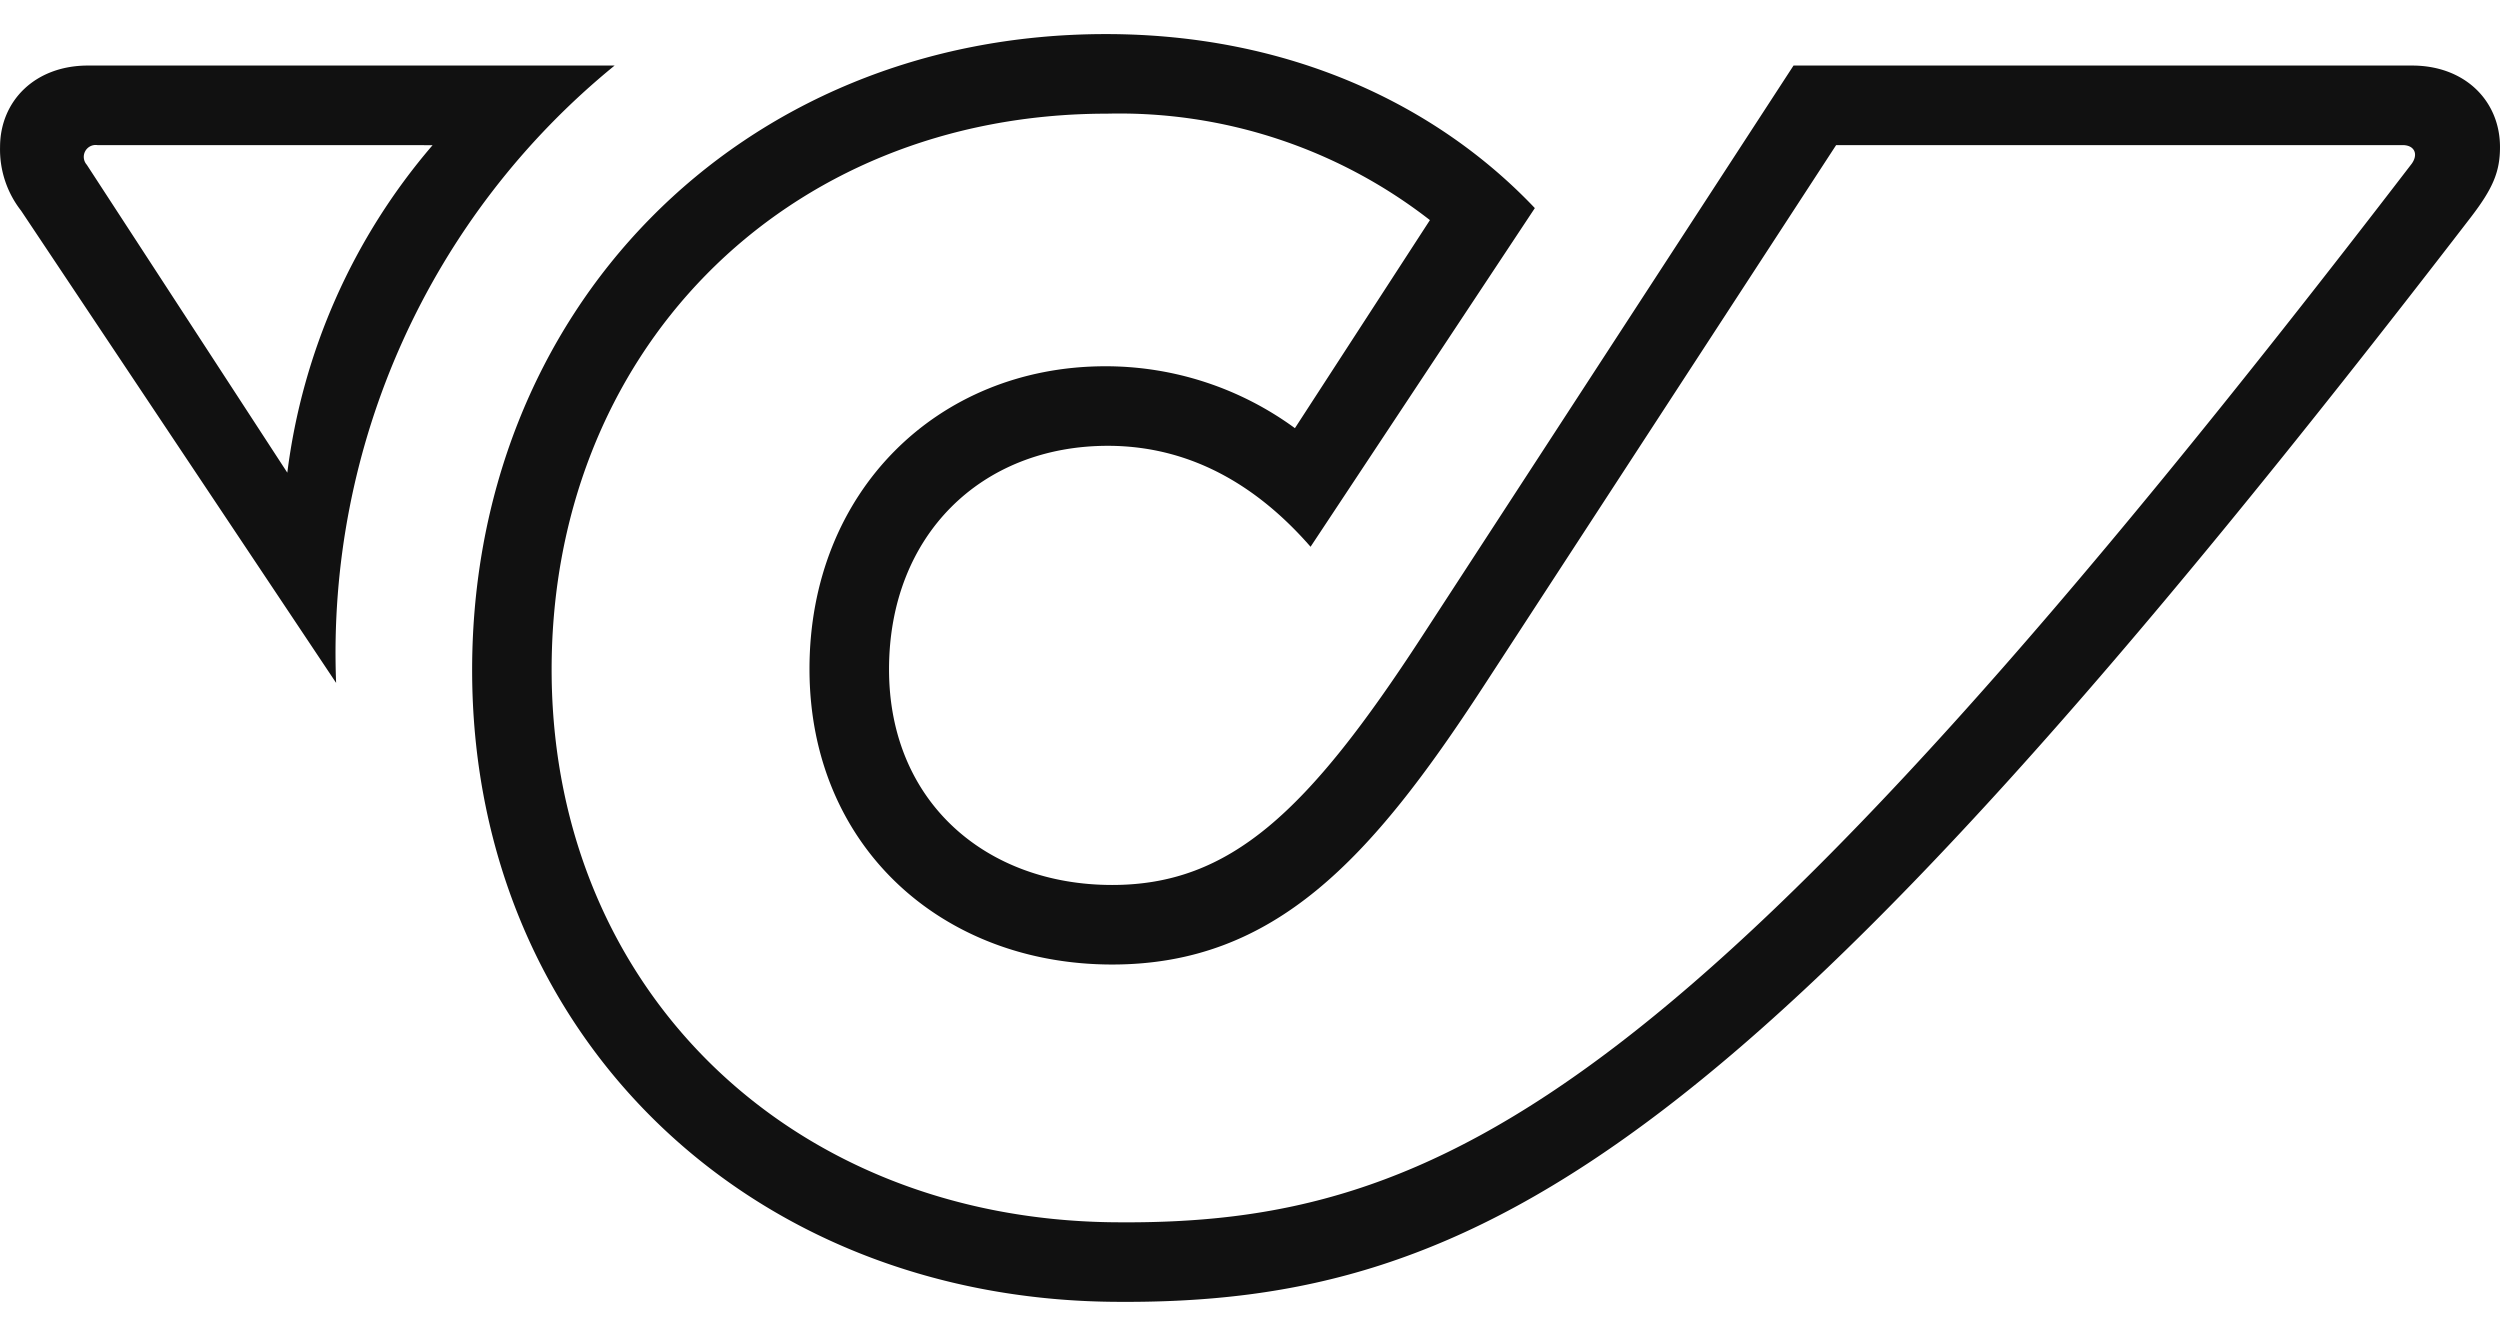<svg xmlns="http://www.w3.org/2000/svg" xmlns:xlink="http://www.w3.org/1999/xlink" width="150" height="80" viewBox="0 0 150 80"><defs><clipPath id="b"><rect width="150" height="80"/></clipPath></defs><g id="a" clip-path="url(#b)"><path d="M80.755,99.513l-18.9-28.329a5.963,5.963,0,0,1-1.264-3.819c0-2.769,2.1-4.892,5.274-4.892h31.6A45.458,45.458,0,0,0,80.755,99.513ZM66.435,67.247a.713.713,0,0,0-.639,1.18L77.827,86.9a37.3,37.3,0,0,1,8.717-19.65Zm138.879-4.774c3.175,0,5.274,2.124,5.274,4.892,0,1.456-.406,2.458-1.742,4.2-42.983,55.871-59.141,65.322-81.527,65.083-21.957-.239-38.162-16.062-38.4-37.423-.239-21.981,16.014-38.64,38.019-38.64,11.068,0,19.911,4.29,25.741,10.441L139.222,91.346c-2.774-3.182-6.73-6.057-12.165-6.057-7.59,0-13.127,5.37-13.127,13.413,0,7.971,5.847,12.936,13.389,12.936,7.088,0,11.742-4.391,18.592-14.917L168.2,62.473Zm-.572,4.773H170.756l-21.194,32.53c-6.706,10.286-12.482,16.635-22.243,16.635-10.239,0-18.162-7.112-18.162-17.733,0-10.645,7.685-18.139,17.709-18.162a19.223,19.223,0,0,1,11.417,3.714l8.1-12.484a30.333,30.333,0,0,0-19.377-6.386c-19.4,0-33.556,14.415-33.317,33.842.239,18.735,14.3,32.434,33.628,32.673,19.907.237,34.967-7.457,77.975-63.512C205.7,67.795,205.463,67.246,204.742,67.246Z" transform="translate(-60.588 -58.54)" fill="#111"/></g></svg>